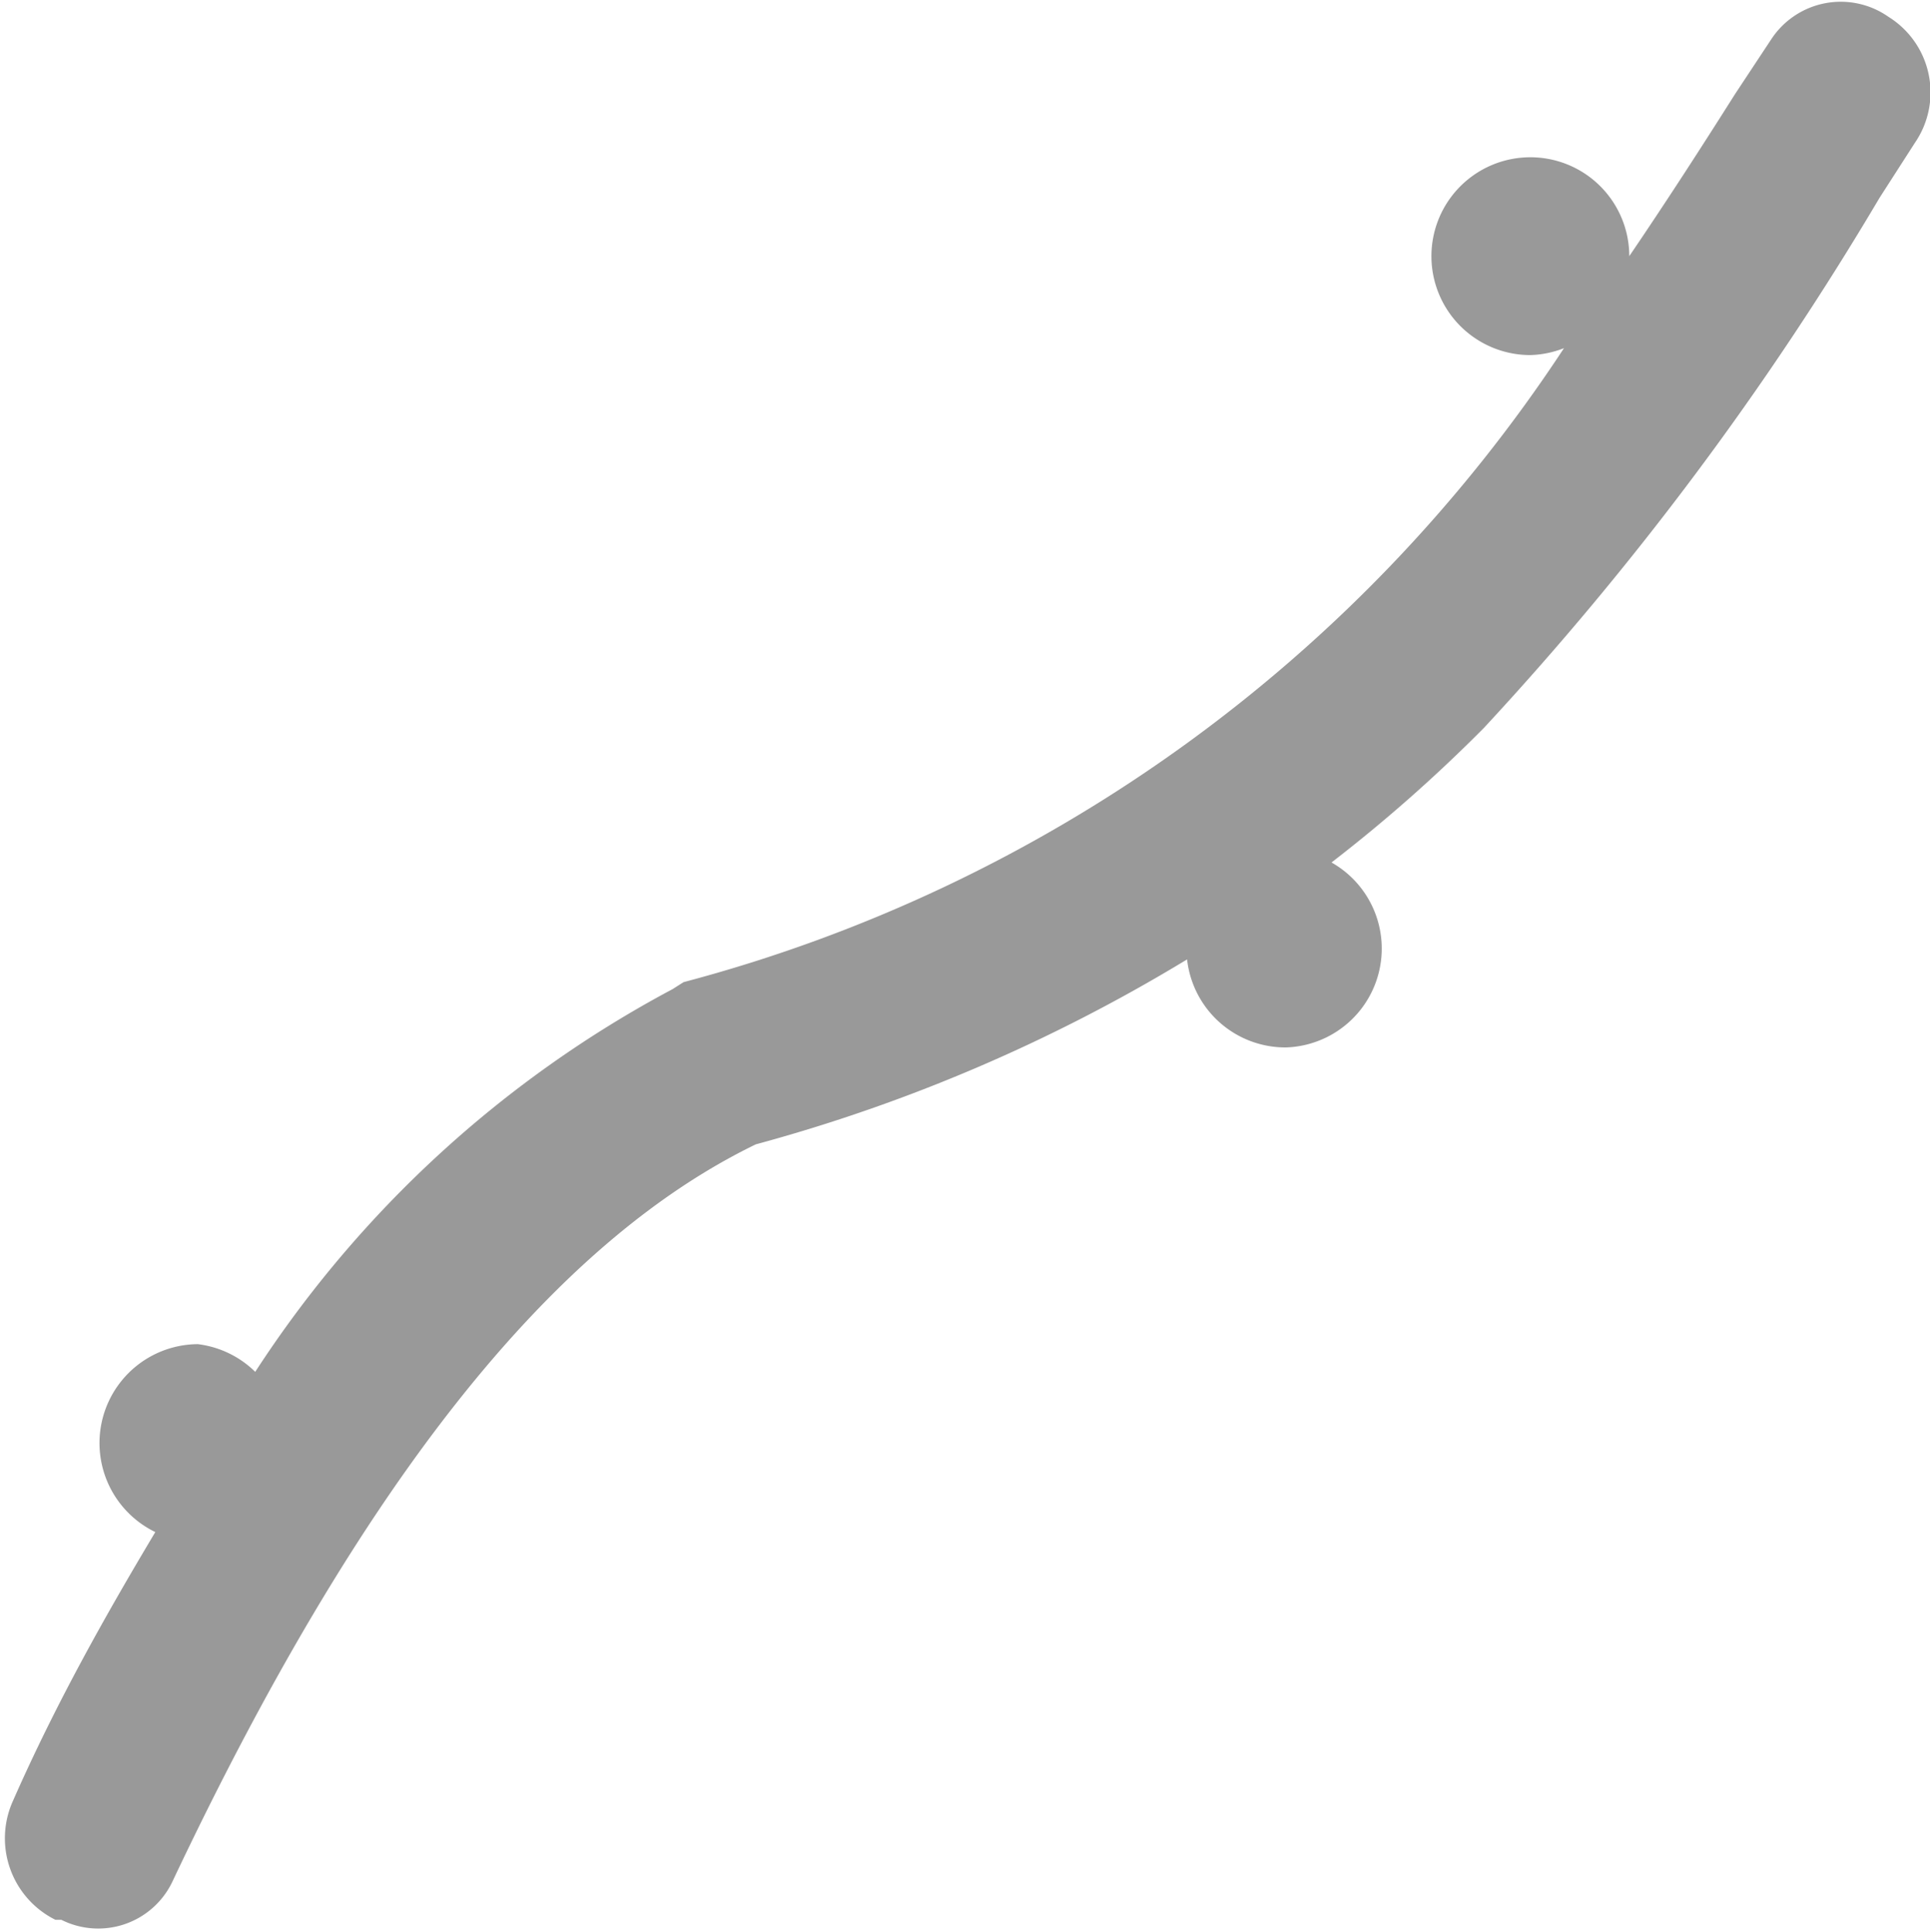 <?xml version="1.0" encoding="UTF-8"?>
<svg xmlns="http://www.w3.org/2000/svg" viewBox="0 0 19.51 19.53">
  <defs>
    <style>.cls-1{fill:#999;fill-rule:evenodd;}</style>
  </defs>
  <g id="Ebene_2" data-name="Ebene 2">
    <g id="Ebene_1-2" data-name="Ebene 1">
      <path class="cls-1" d="M19.09.17l0,0a.84.84,0,0,0-1.18.22l-.37.56c-.36.57-.71,1.11-1.07,1.64a1,1,0,1,0-1,1,1,1,0,0,0,.34-.07A15.34,15.34,0,0,1,6.91,9.93L6.8,10a11.43,11.43,0,0,0-4.22,3.87A1,1,0,0,0,2,13.59a1,1,0,0,0-.43,1.9c-.49.82-1,1.72-1.44,2.72a.92.92,0,0,0,.43,1.2l.06,0a.83.83,0,0,0,1.12-.38c1.89-4,3.82-6.45,5.9-7.46A16.9,16.9,0,0,0,12,9.7a1,1,0,0,0,1,.89,1,1,0,0,0,.46-1.87A15.5,15.5,0,0,0,15,7.36,31.34,31.34,0,0,0,19,2l.36-.56A.9.9,0,0,0,19.09.17Z"></path>
    </g>
  </g>
</svg>
